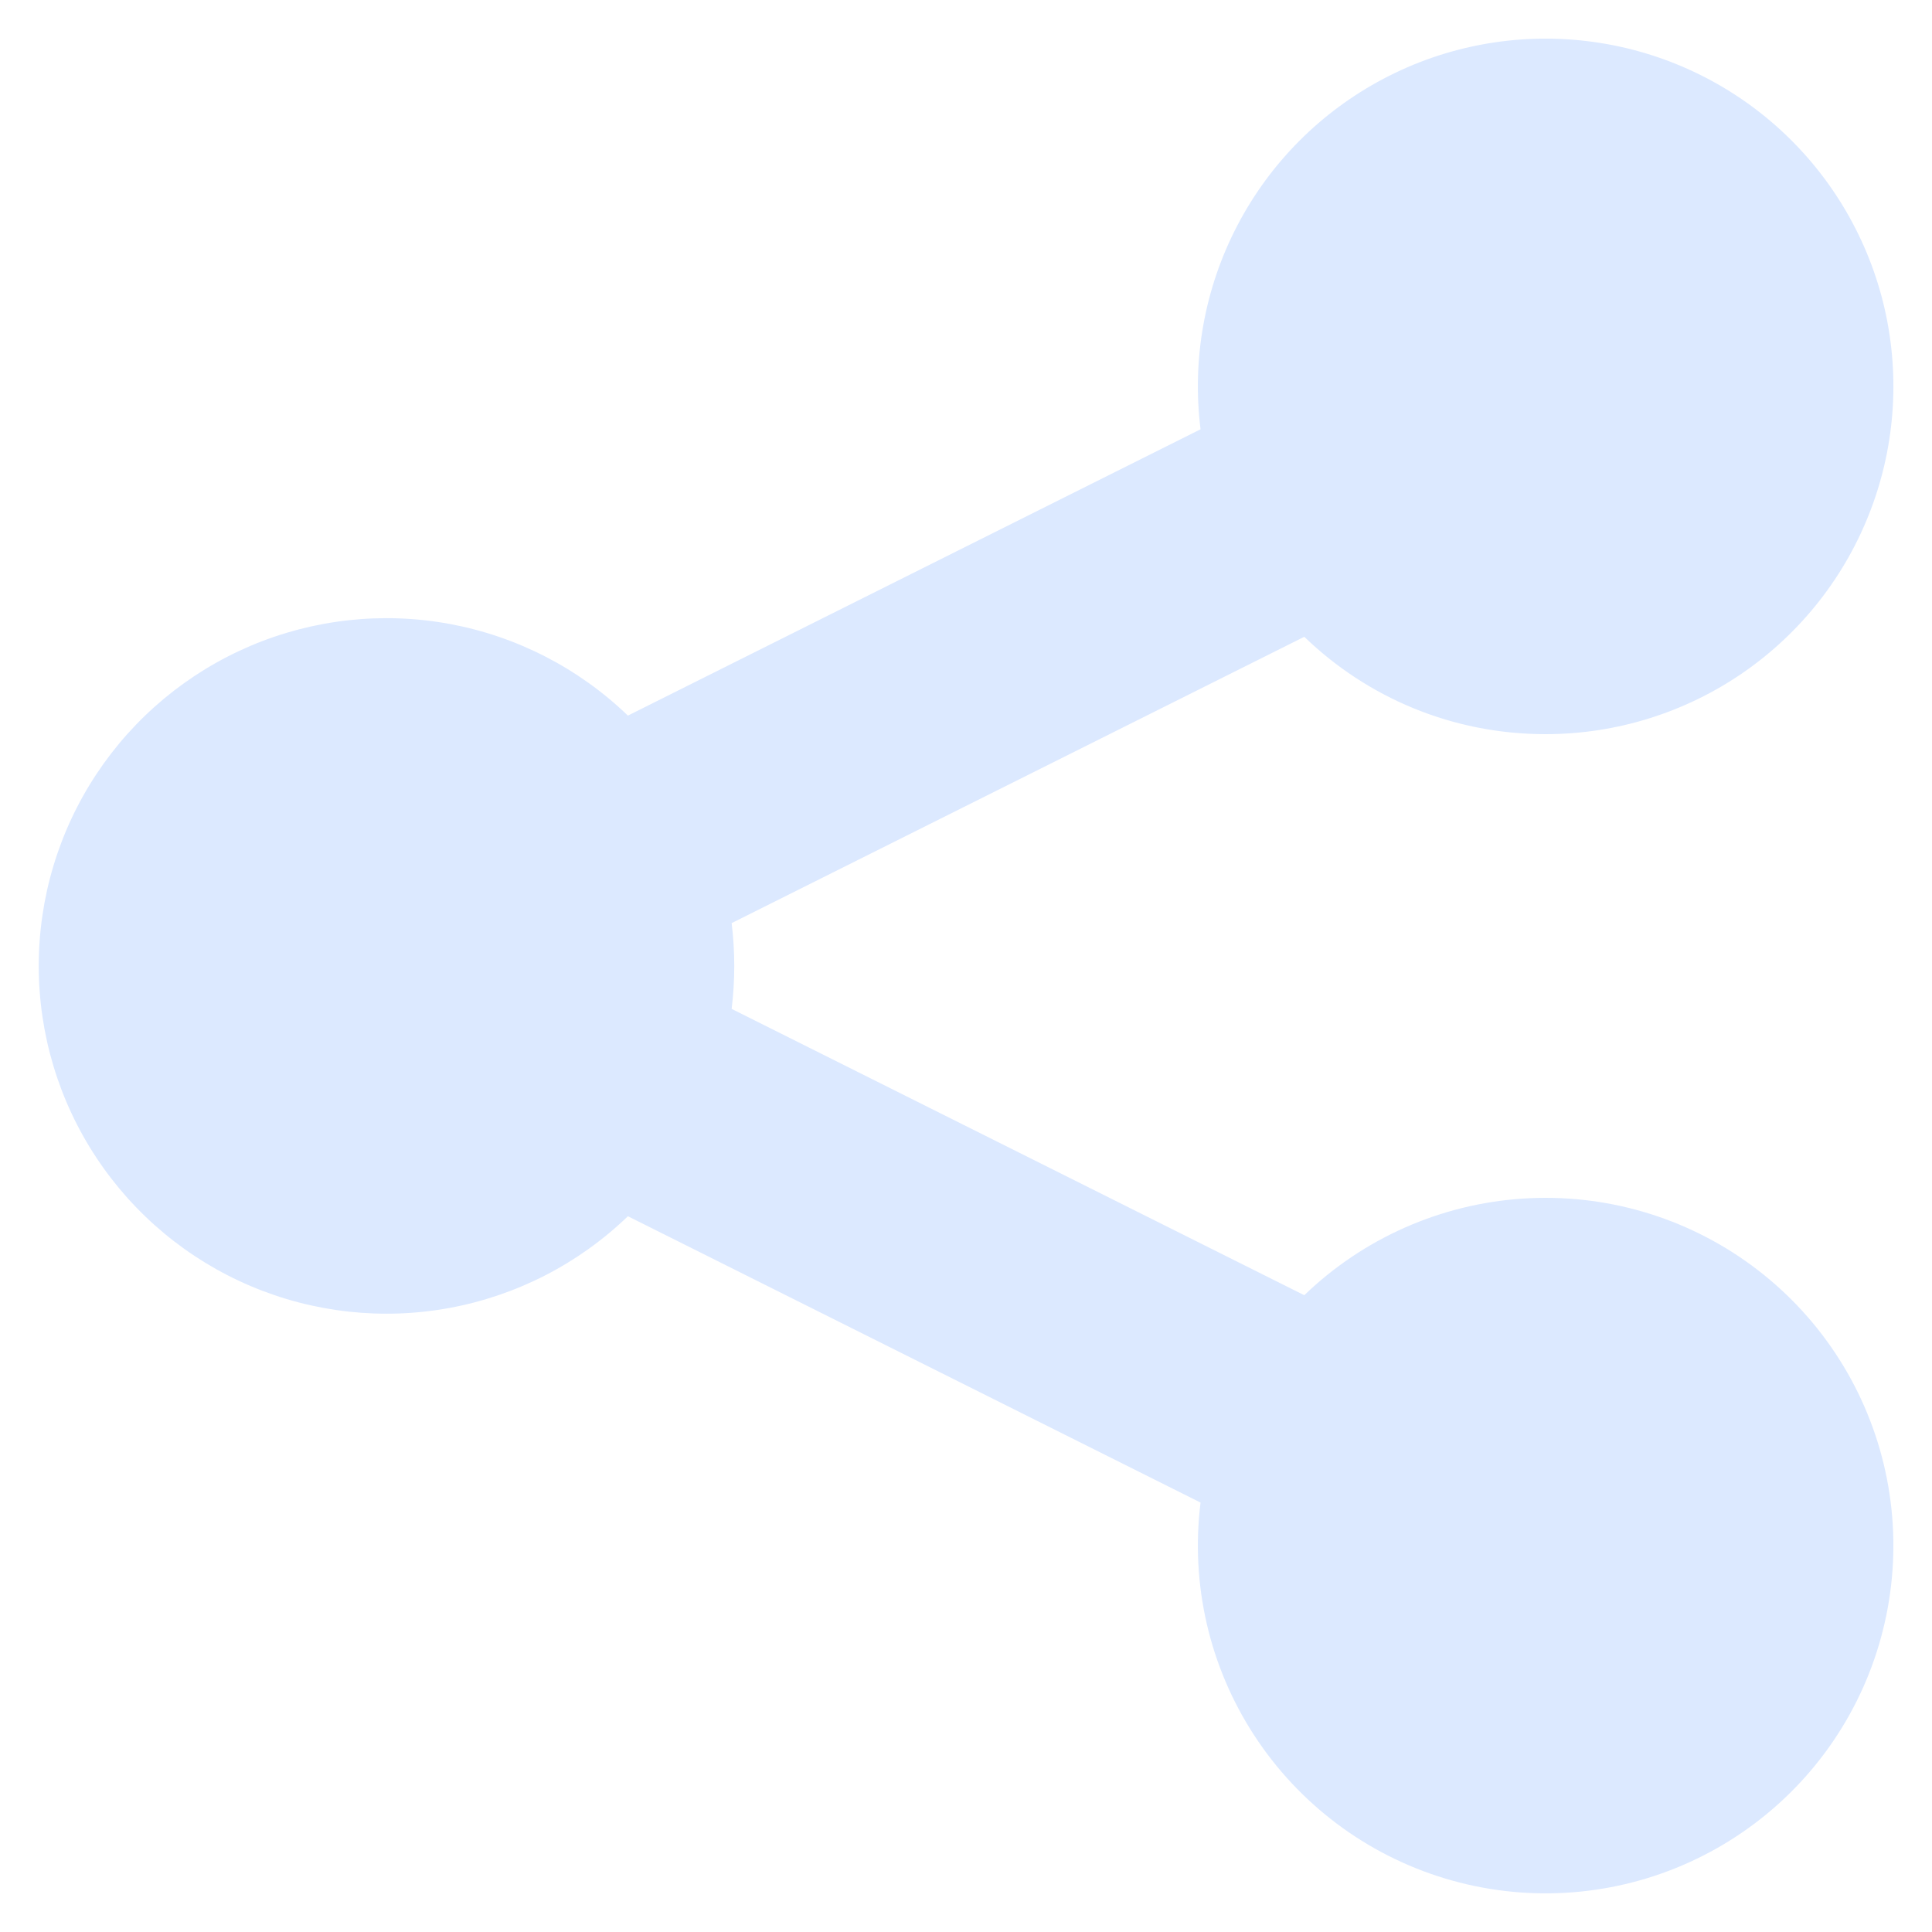 <svg width="40" height="40" viewBox="0 0 40 40" fill="none" xmlns="http://www.w3.org/2000/svg">
<path d="M32 15.2C33.462 15.2 34.89 14.755 36.093 13.924C37.295 13.093 38.217 11.916 38.734 10.548C39.252 9.181 39.341 7.689 38.99 6.269C38.638 4.85 37.863 3.572 36.768 2.604C35.672 1.636 34.308 1.024 32.856 0.851C31.404 0.677 29.934 0.949 28.641 1.632C27.348 2.314 26.293 3.373 25.617 4.67C24.941 5.966 24.675 7.437 24.856 8.888L13 14.816C11.983 13.835 10.699 13.175 9.31 12.918C7.921 12.662 6.487 12.819 5.186 13.372C3.886 13.925 2.777 14.847 1.997 16.026C1.217 17.204 0.802 18.586 0.802 19.999C0.802 21.412 1.217 22.793 1.997 23.971C2.777 25.15 3.886 26.073 5.186 26.625C6.487 27.178 7.921 27.335 9.31 27.079C10.699 26.822 11.983 26.162 13 25.181L24.856 31.109C24.646 32.795 25.038 34.5 25.964 35.924C26.89 37.348 28.289 38.399 29.915 38.891C31.54 39.383 33.287 39.285 34.847 38.613C36.407 37.941 37.68 36.74 38.44 35.221C39.199 33.702 39.398 31.963 39 30.312C38.602 28.661 37.633 27.204 36.264 26.198C34.896 25.192 33.216 24.703 31.521 24.816C29.827 24.929 28.226 25.637 27.004 26.816L15.148 20.888C15.22 20.298 15.22 19.702 15.148 19.112L27.004 13.184C28.295 14.432 30.056 15.2 32 15.2Z" fill="#DCE9FF"/>
</svg>
